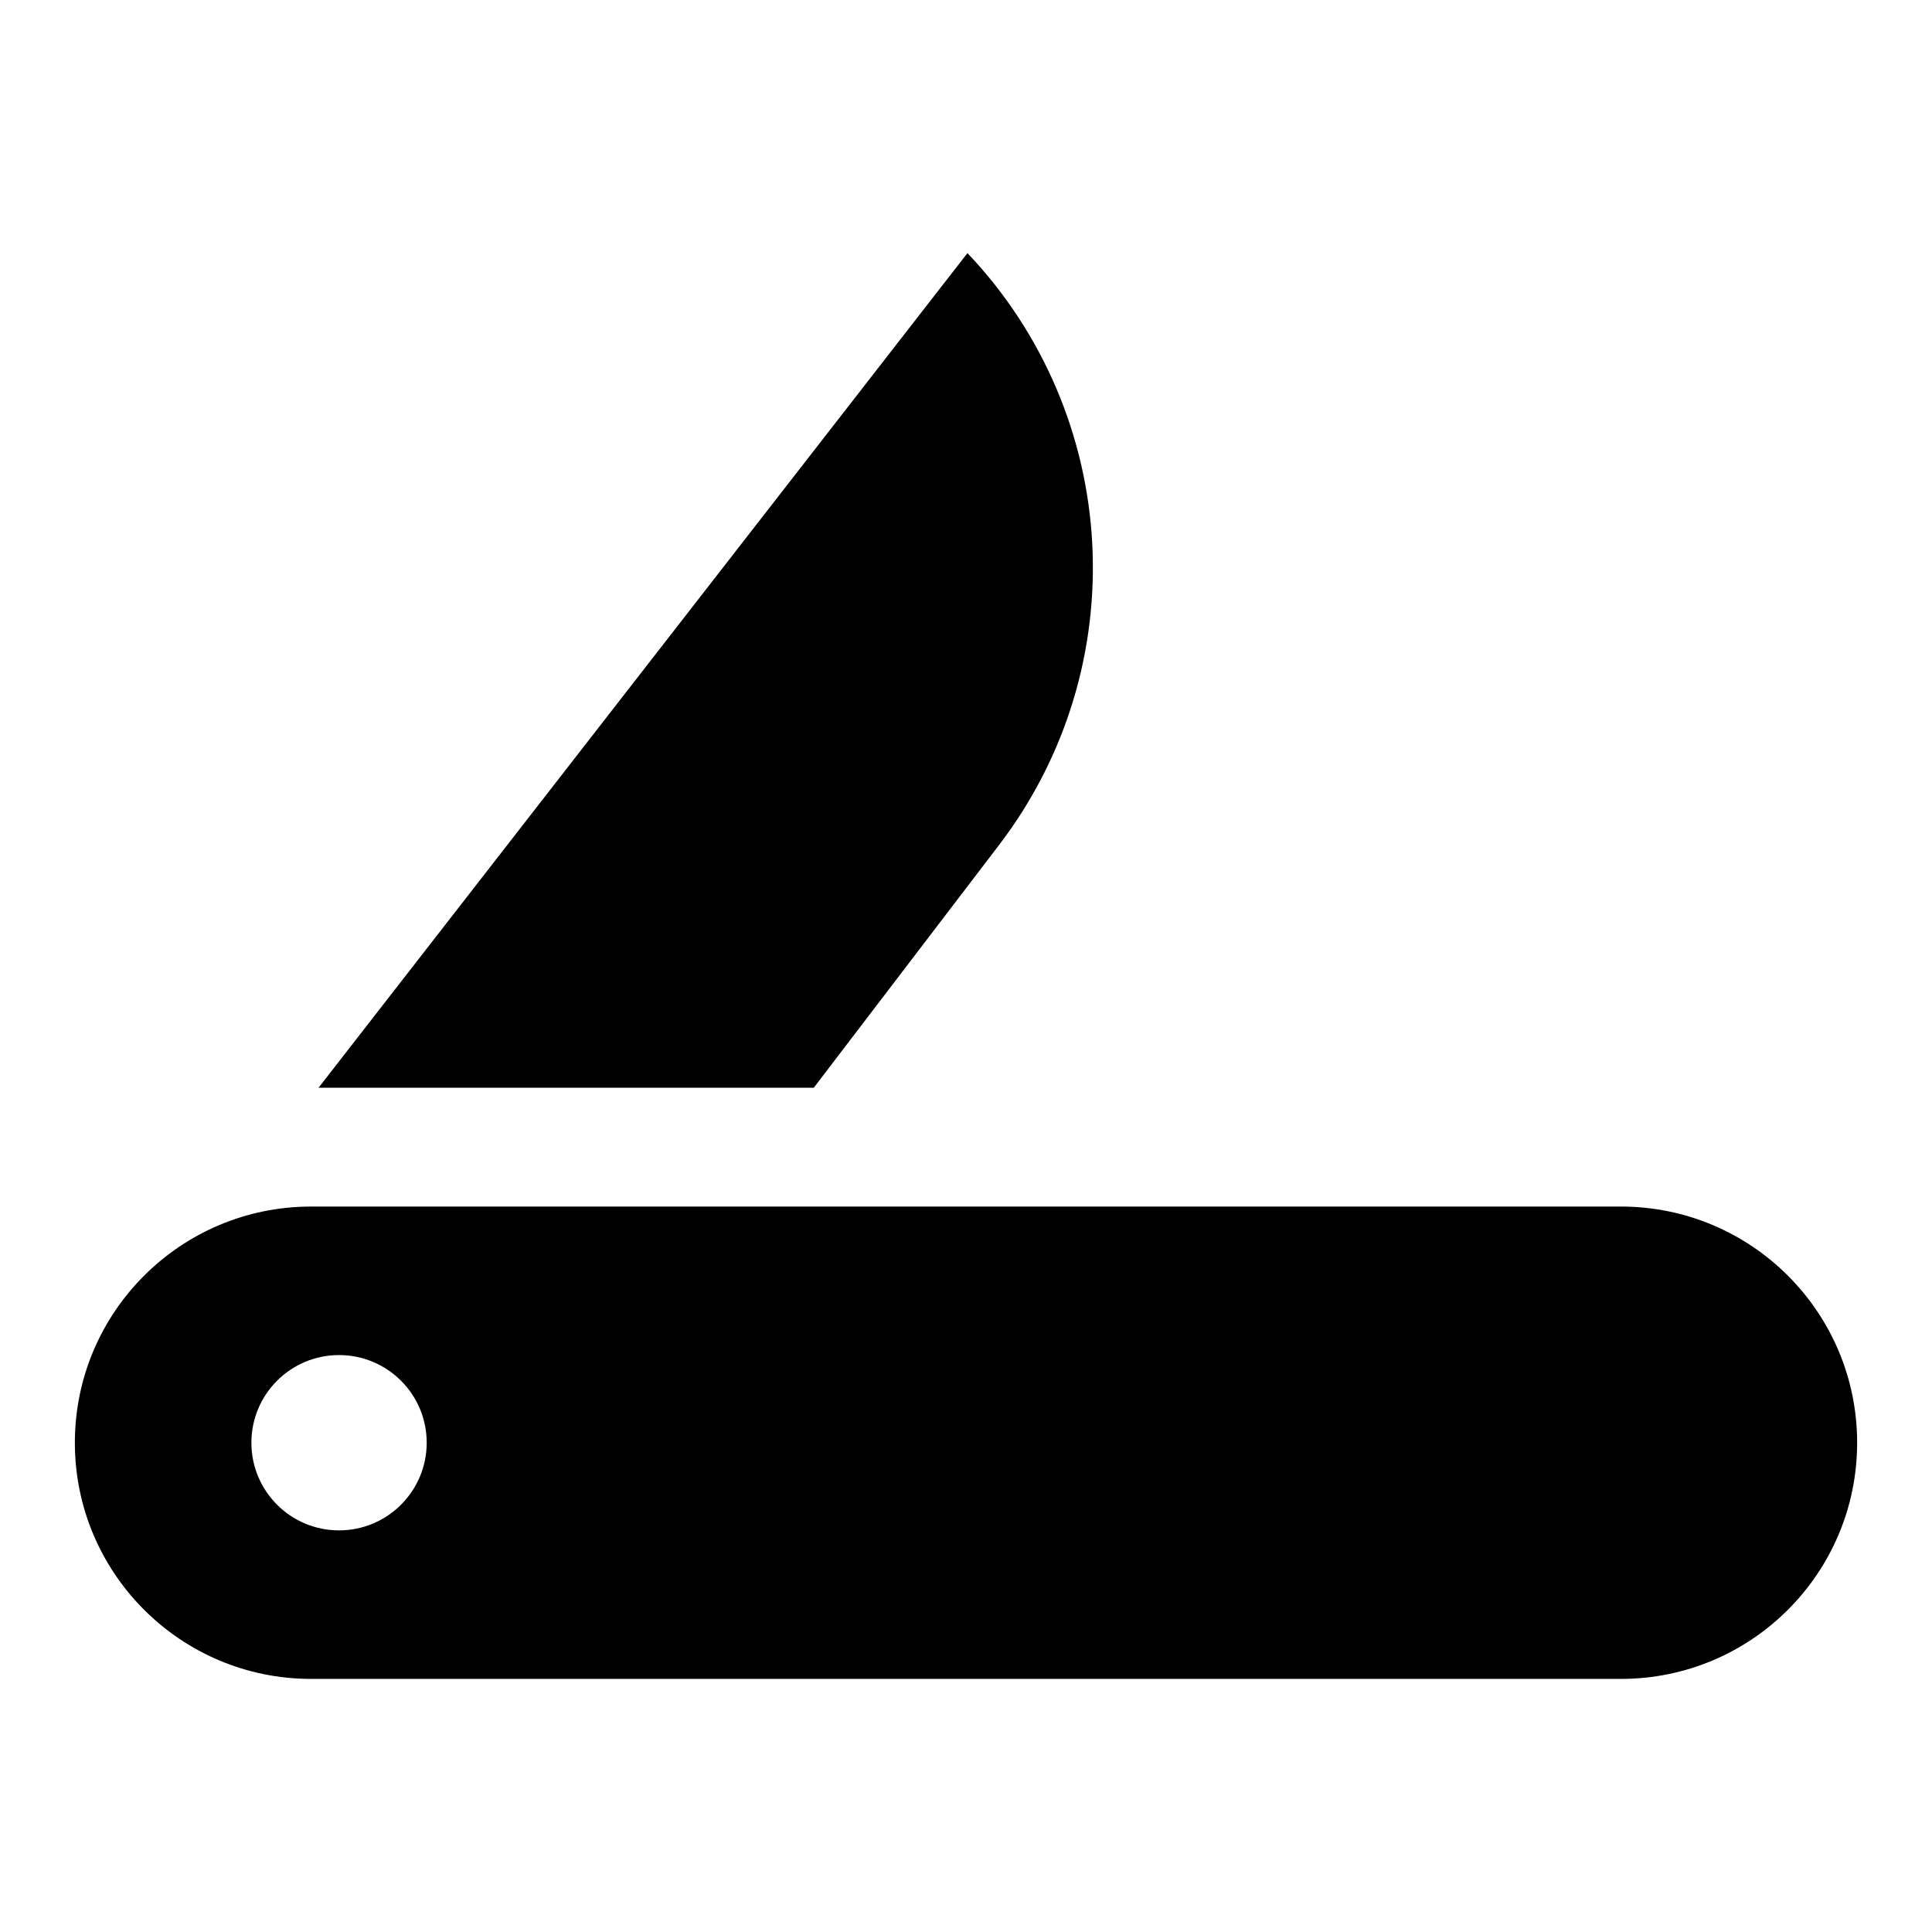 <?xml version="1.0" encoding="UTF-8"?>
<!-- Uploaded to: ICON Repo, www.iconrepo.com, Generator: ICON Repo Mixer Tools -->
<svg fill="#000000" width="800px" height="800px" version="1.1" viewBox="144 144 512 512" xmlns="http://www.w3.org/2000/svg">
 <g>
  <path d="m573.57 463.75h-347.14c-34.566 0-62.59 28.02-62.59 62.586 0 34.57 28.023 62.59 62.59 62.59h347.14c34.566 0 62.59-28.02 62.59-62.59 0-34.566-28.023-62.586-62.59-62.586zm-339.72 85.816c-12.828 0-23.23-10.398-23.23-23.23 0-12.828 10.398-23.23 23.23-23.23 12.828 0 23.23 10.398 23.23 23.23-0.004 12.832-10.402 23.23-23.23 23.23z"/>
  <path d="m359.66 432.26 49.117-64.348c36.074-47.258 32.52-113.71-8.387-156.84l-171.97 221.19z"/>
 </g>
</svg>